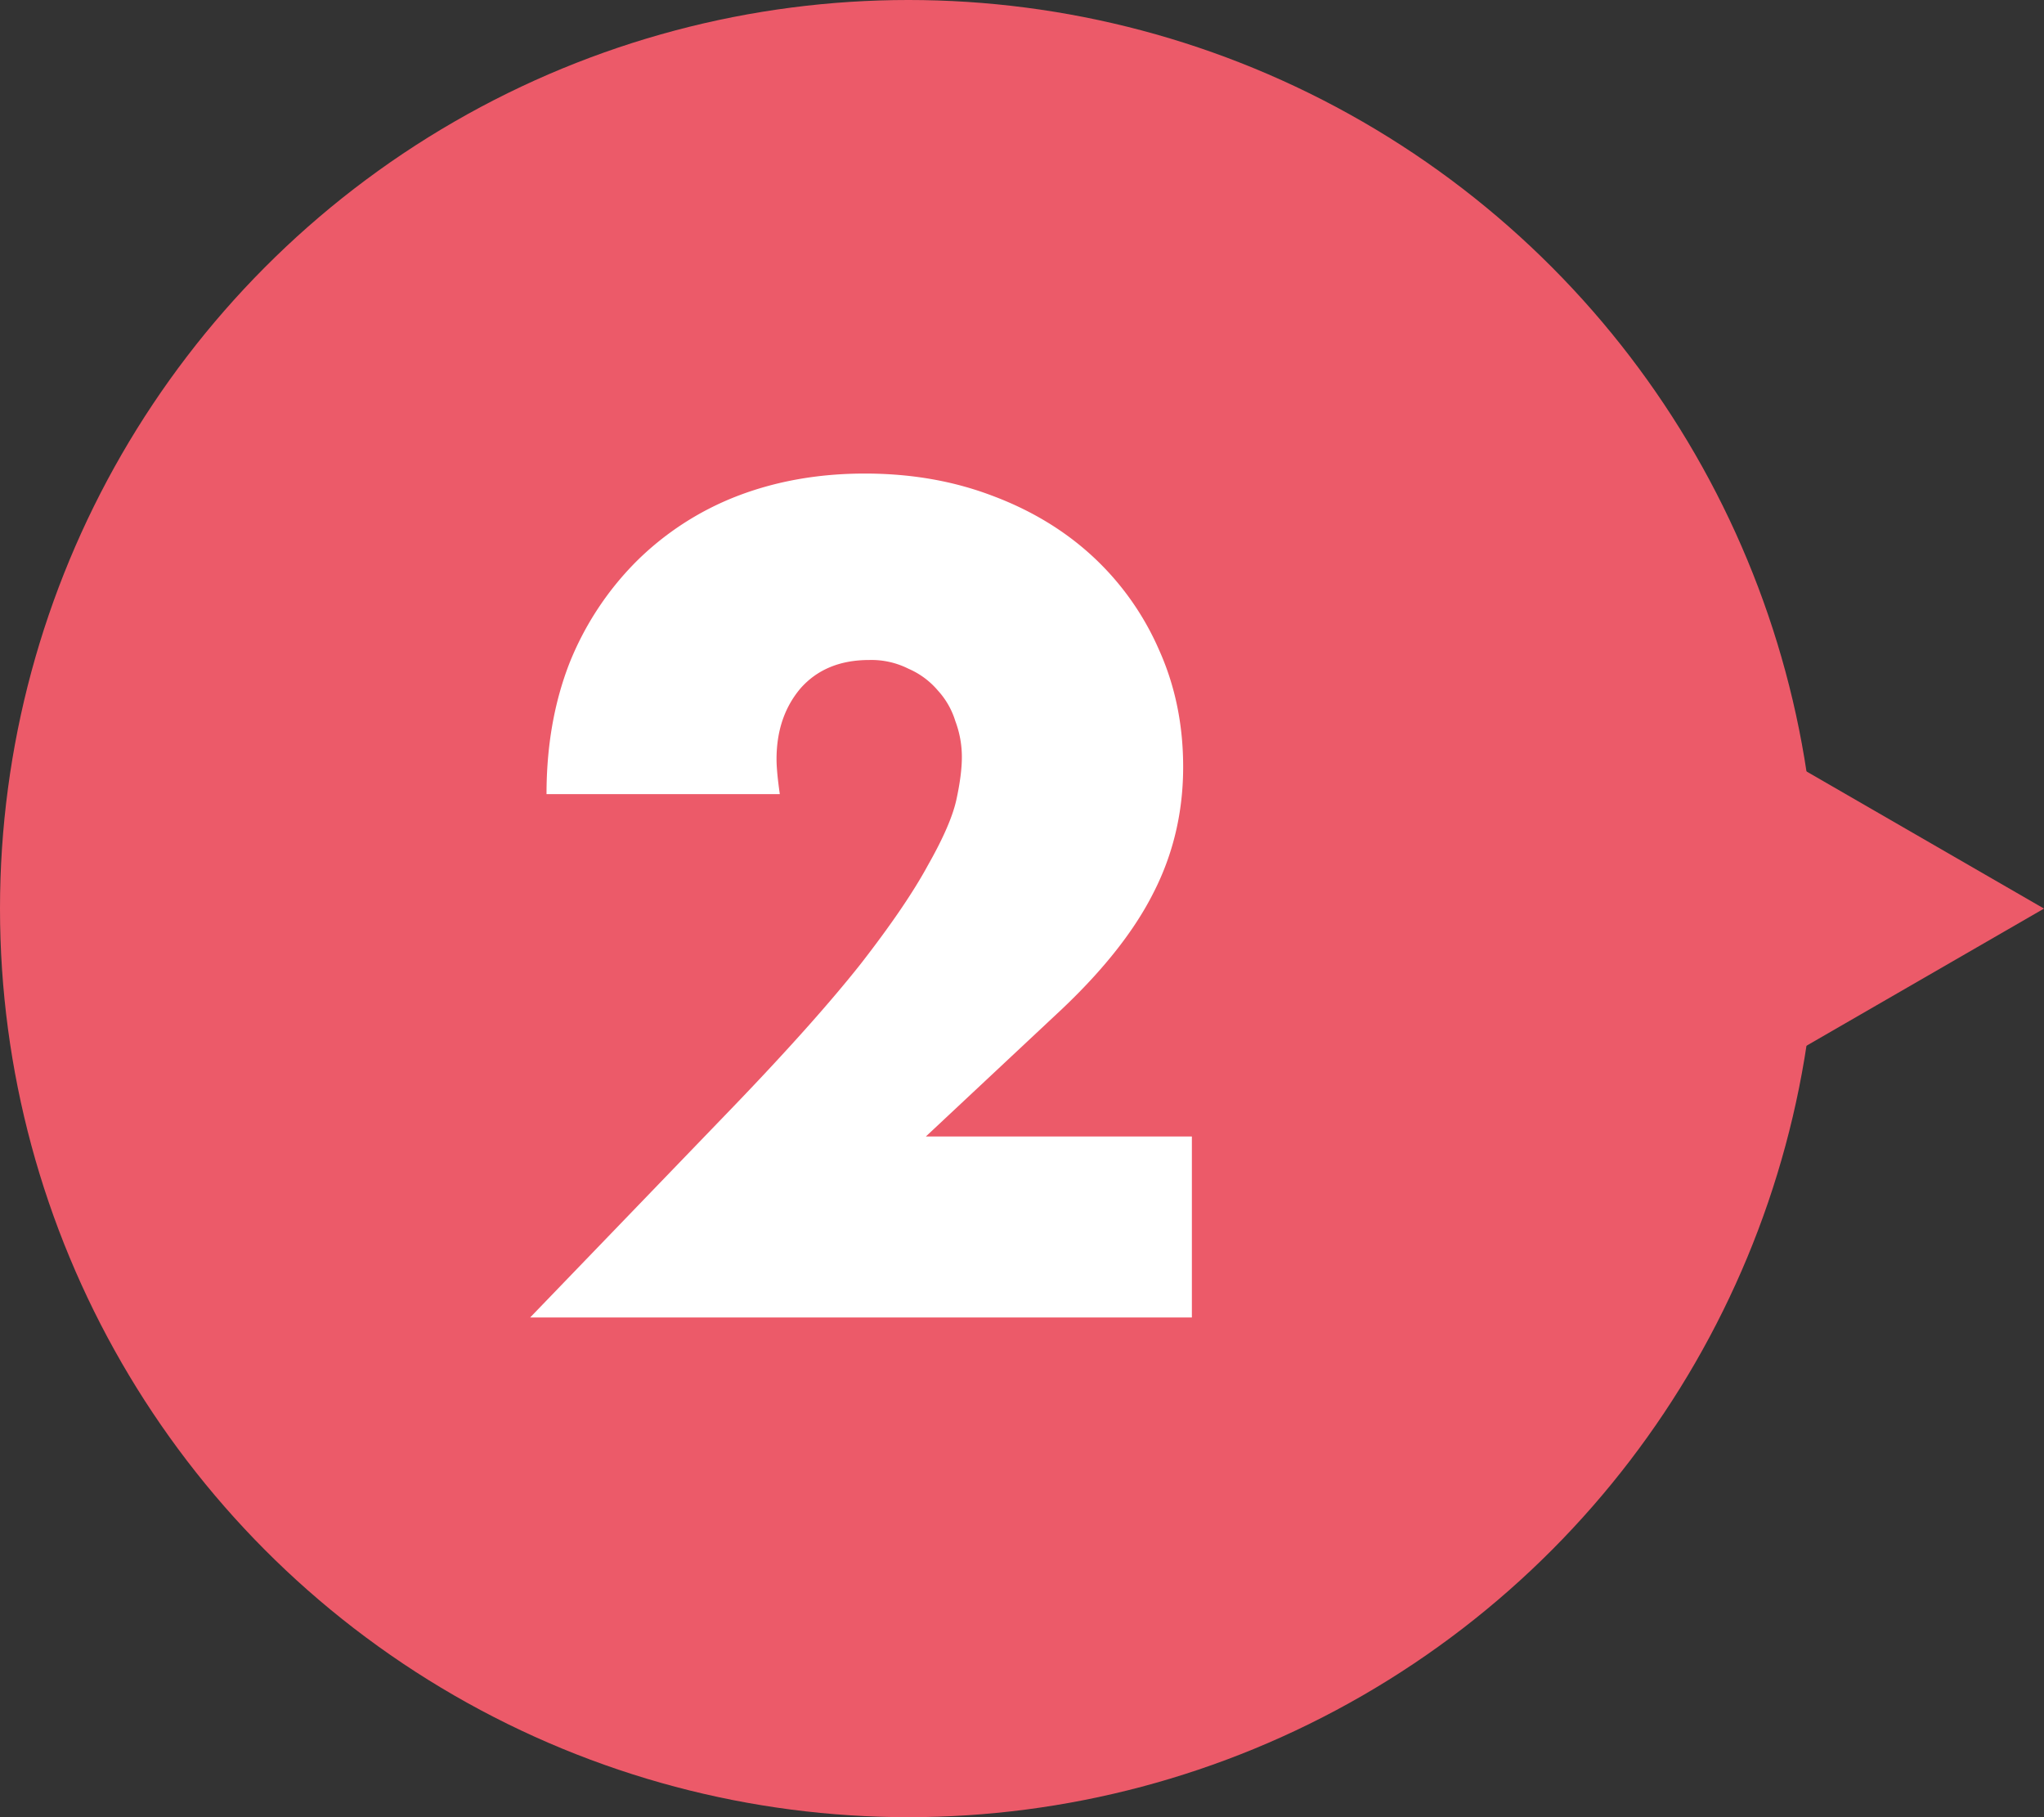 <?xml version="1.0" encoding="utf-8"?>
<svg xmlns="http://www.w3.org/2000/svg" fill="none" height="40" width="45">
  <rect width="100%" height="100%" fill="#333333" stroke="none"/>
  <path d="m45 20-7.5 4.33v-8.66L45 20z" fill="#EC5A69"/>
  <circle cx="20" cy="20" fill="#EC5A69" r="20"/>
  <path d="M26.24 29H11.672l4.488-4.656c1.184-1.232 2.112-2.272 2.784-3.12.672-.864 1.168-1.592 1.488-2.184.336-.592.544-1.072.624-1.44.08-.368.12-.68.12-.936 0-.272-.048-.536-.144-.792a1.756 1.756 0 0 0-.384-.672 1.76 1.76 0 0 0-.648-.48 1.813 1.813 0 0 0-.864-.192c-.64 0-1.144.208-1.512.624-.352.416-.528.936-.528 1.56 0 .176.024.432.072.768h-5.136c0-1.056.168-2.016.504-2.88A6.68 6.68 0 0 1 14 12.368a6.438 6.438 0 0 1 2.208-1.44c.864-.336 1.808-.504 2.832-.504 1.008 0 1.936.16 2.784.48.864.32 1.608.768 2.232 1.344a6.139 6.139 0 0 1 1.464 2.064c.352.784.528 1.64.528 2.568 0 .992-.216 1.912-.648 2.76-.416.832-1.088 1.688-2.016 2.568l-3 2.808h5.856V29z" fill="#fff"/>
</svg>